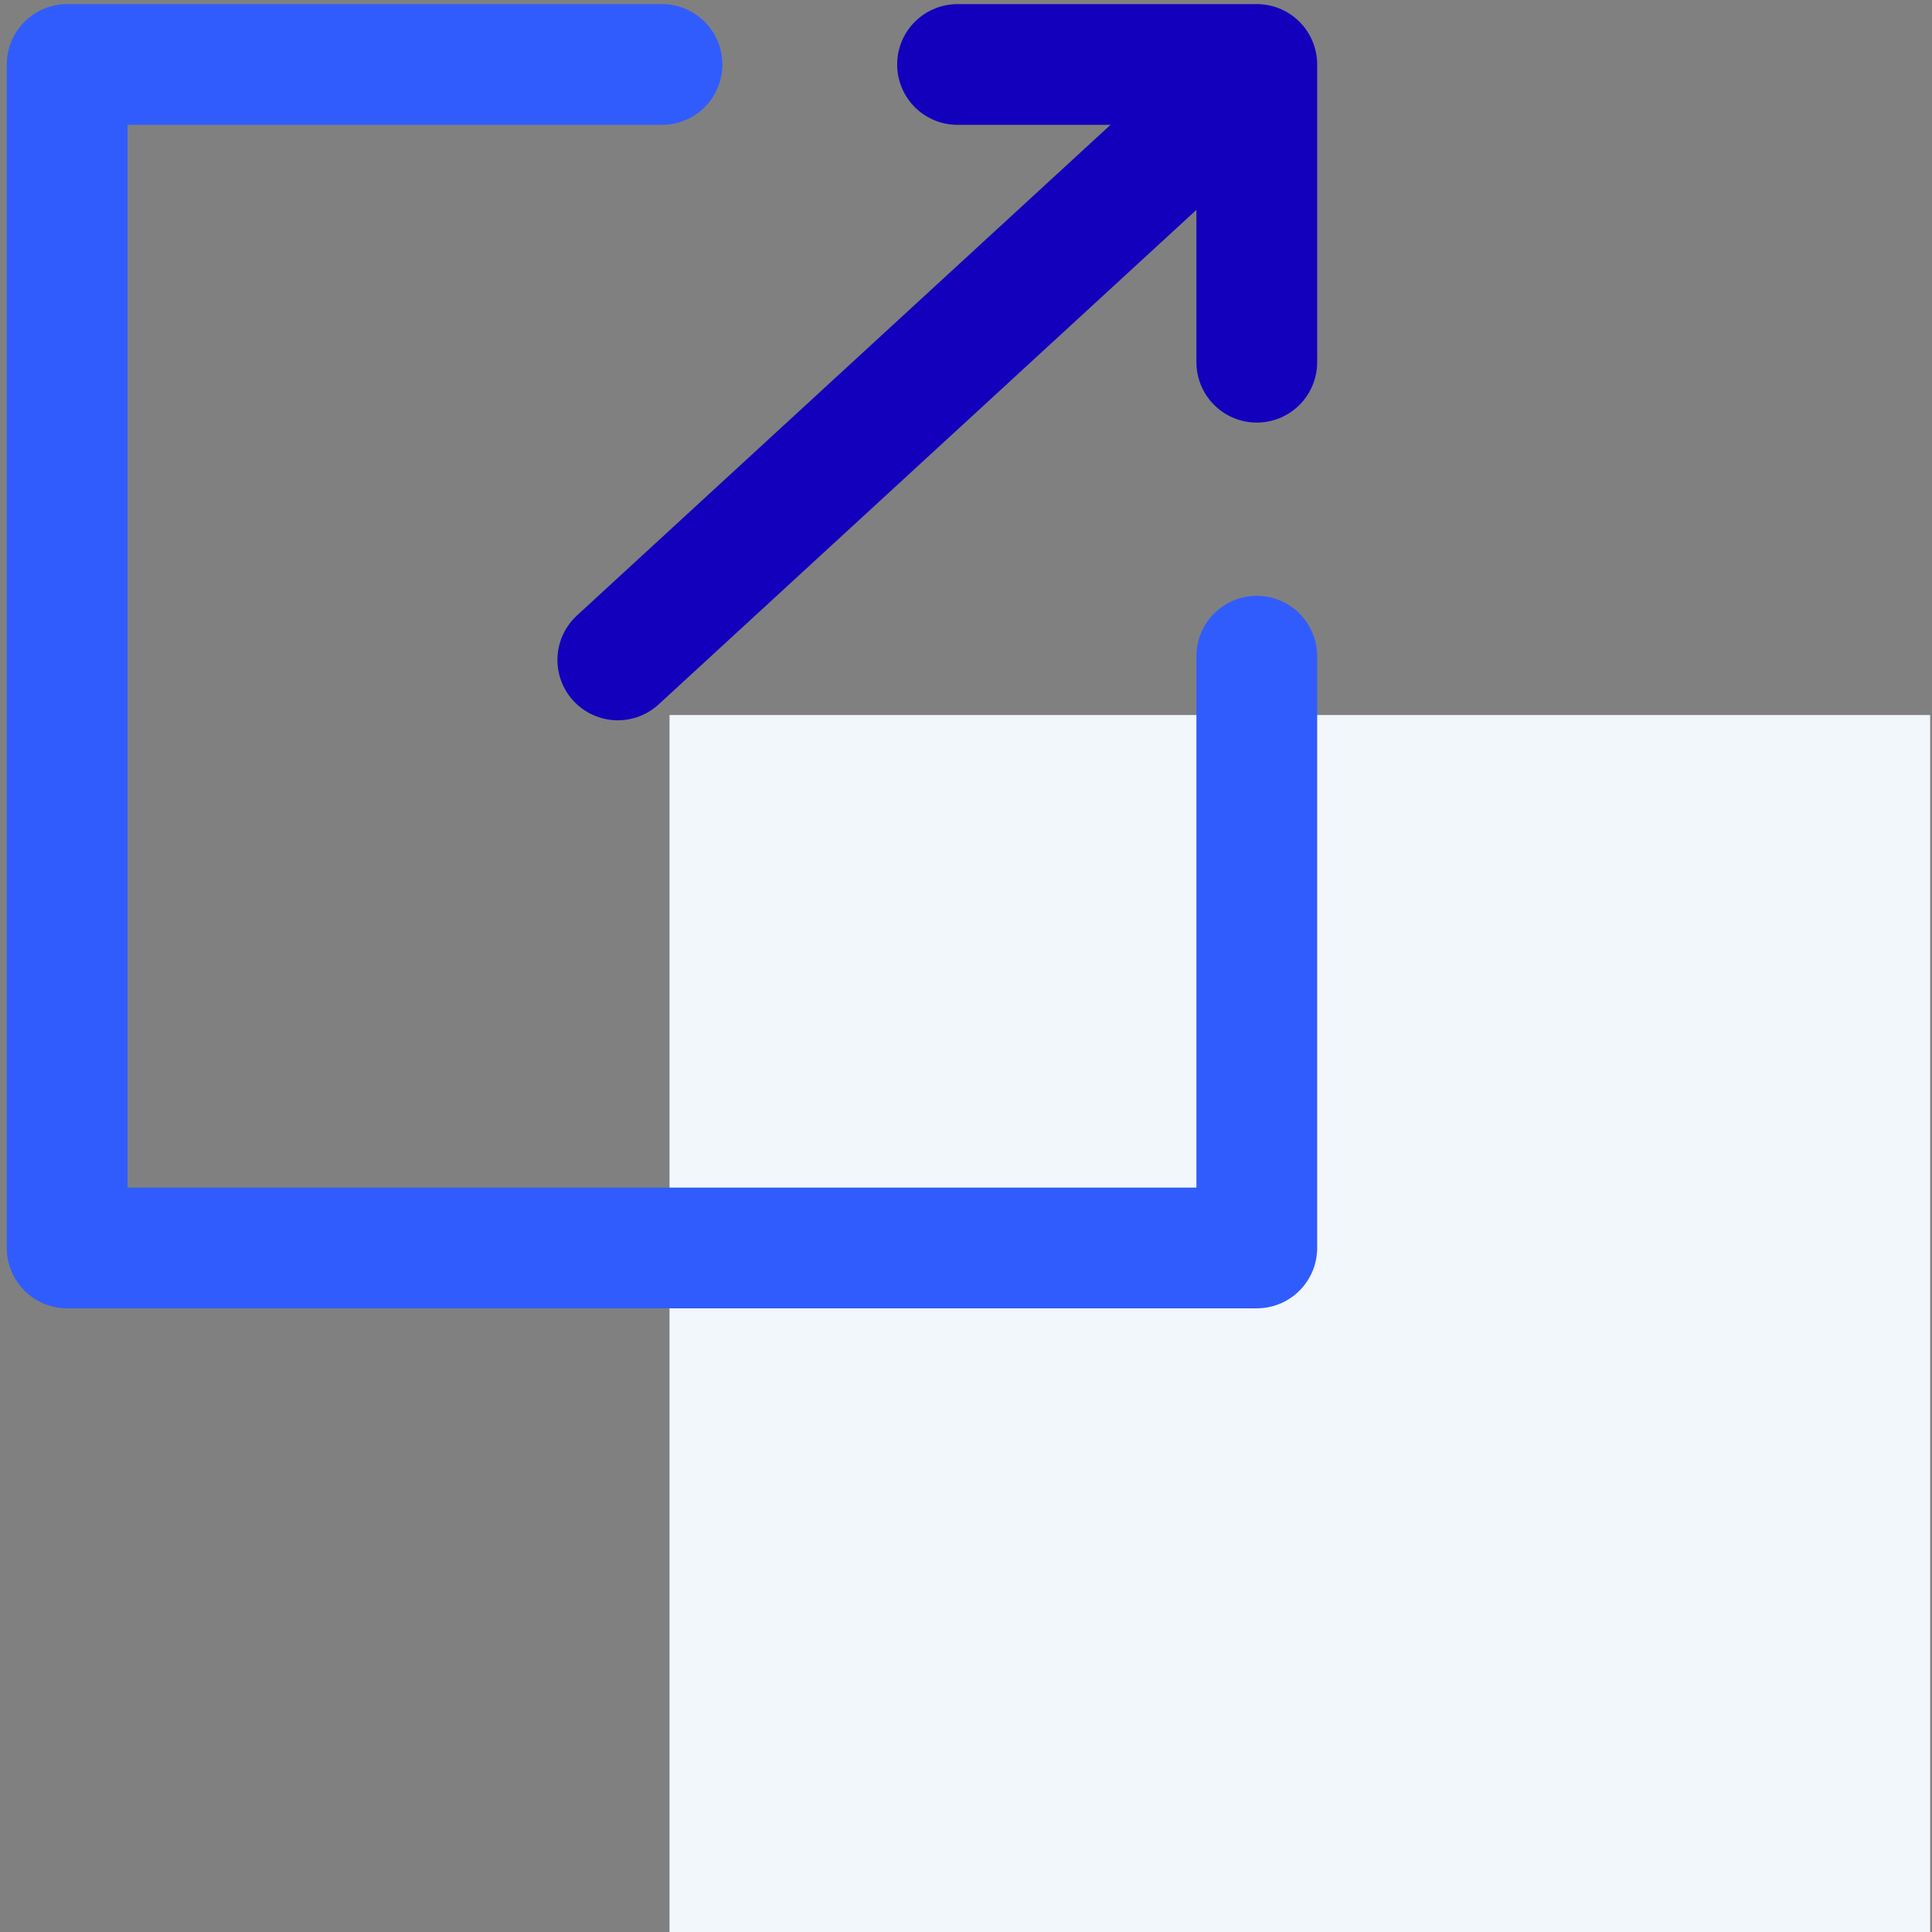 <svg width="80" height="80" viewBox="0 0 80 80" fill="none" xmlns="http://www.w3.org/2000/svg">
<rect x="0" y="0" width="80" height="80" fill="#808080" stroke="none"/>
<path fill-rule="evenodd" clip-rule="evenodd" d="M27.724 80.008H79.924V29.608H27.724V80.008Z" fill="#F2F7FC"/>
<path d="M39.649 2.67H52.041V14.998" stroke="#1200BC" stroke-width="5" stroke-linecap="round" stroke-linejoin="round"/>
<path d="M52.041 27.172V51.675H2.781V2.67H27.411" stroke="#315CFD" stroke-width="5" stroke-linecap="round" stroke-linejoin="round"/>
<path d="M25.582 27.326L50.254 4.639" stroke="#1200BC" stroke-width="5" stroke-linecap="round" stroke-linejoin="round"/>
</svg>